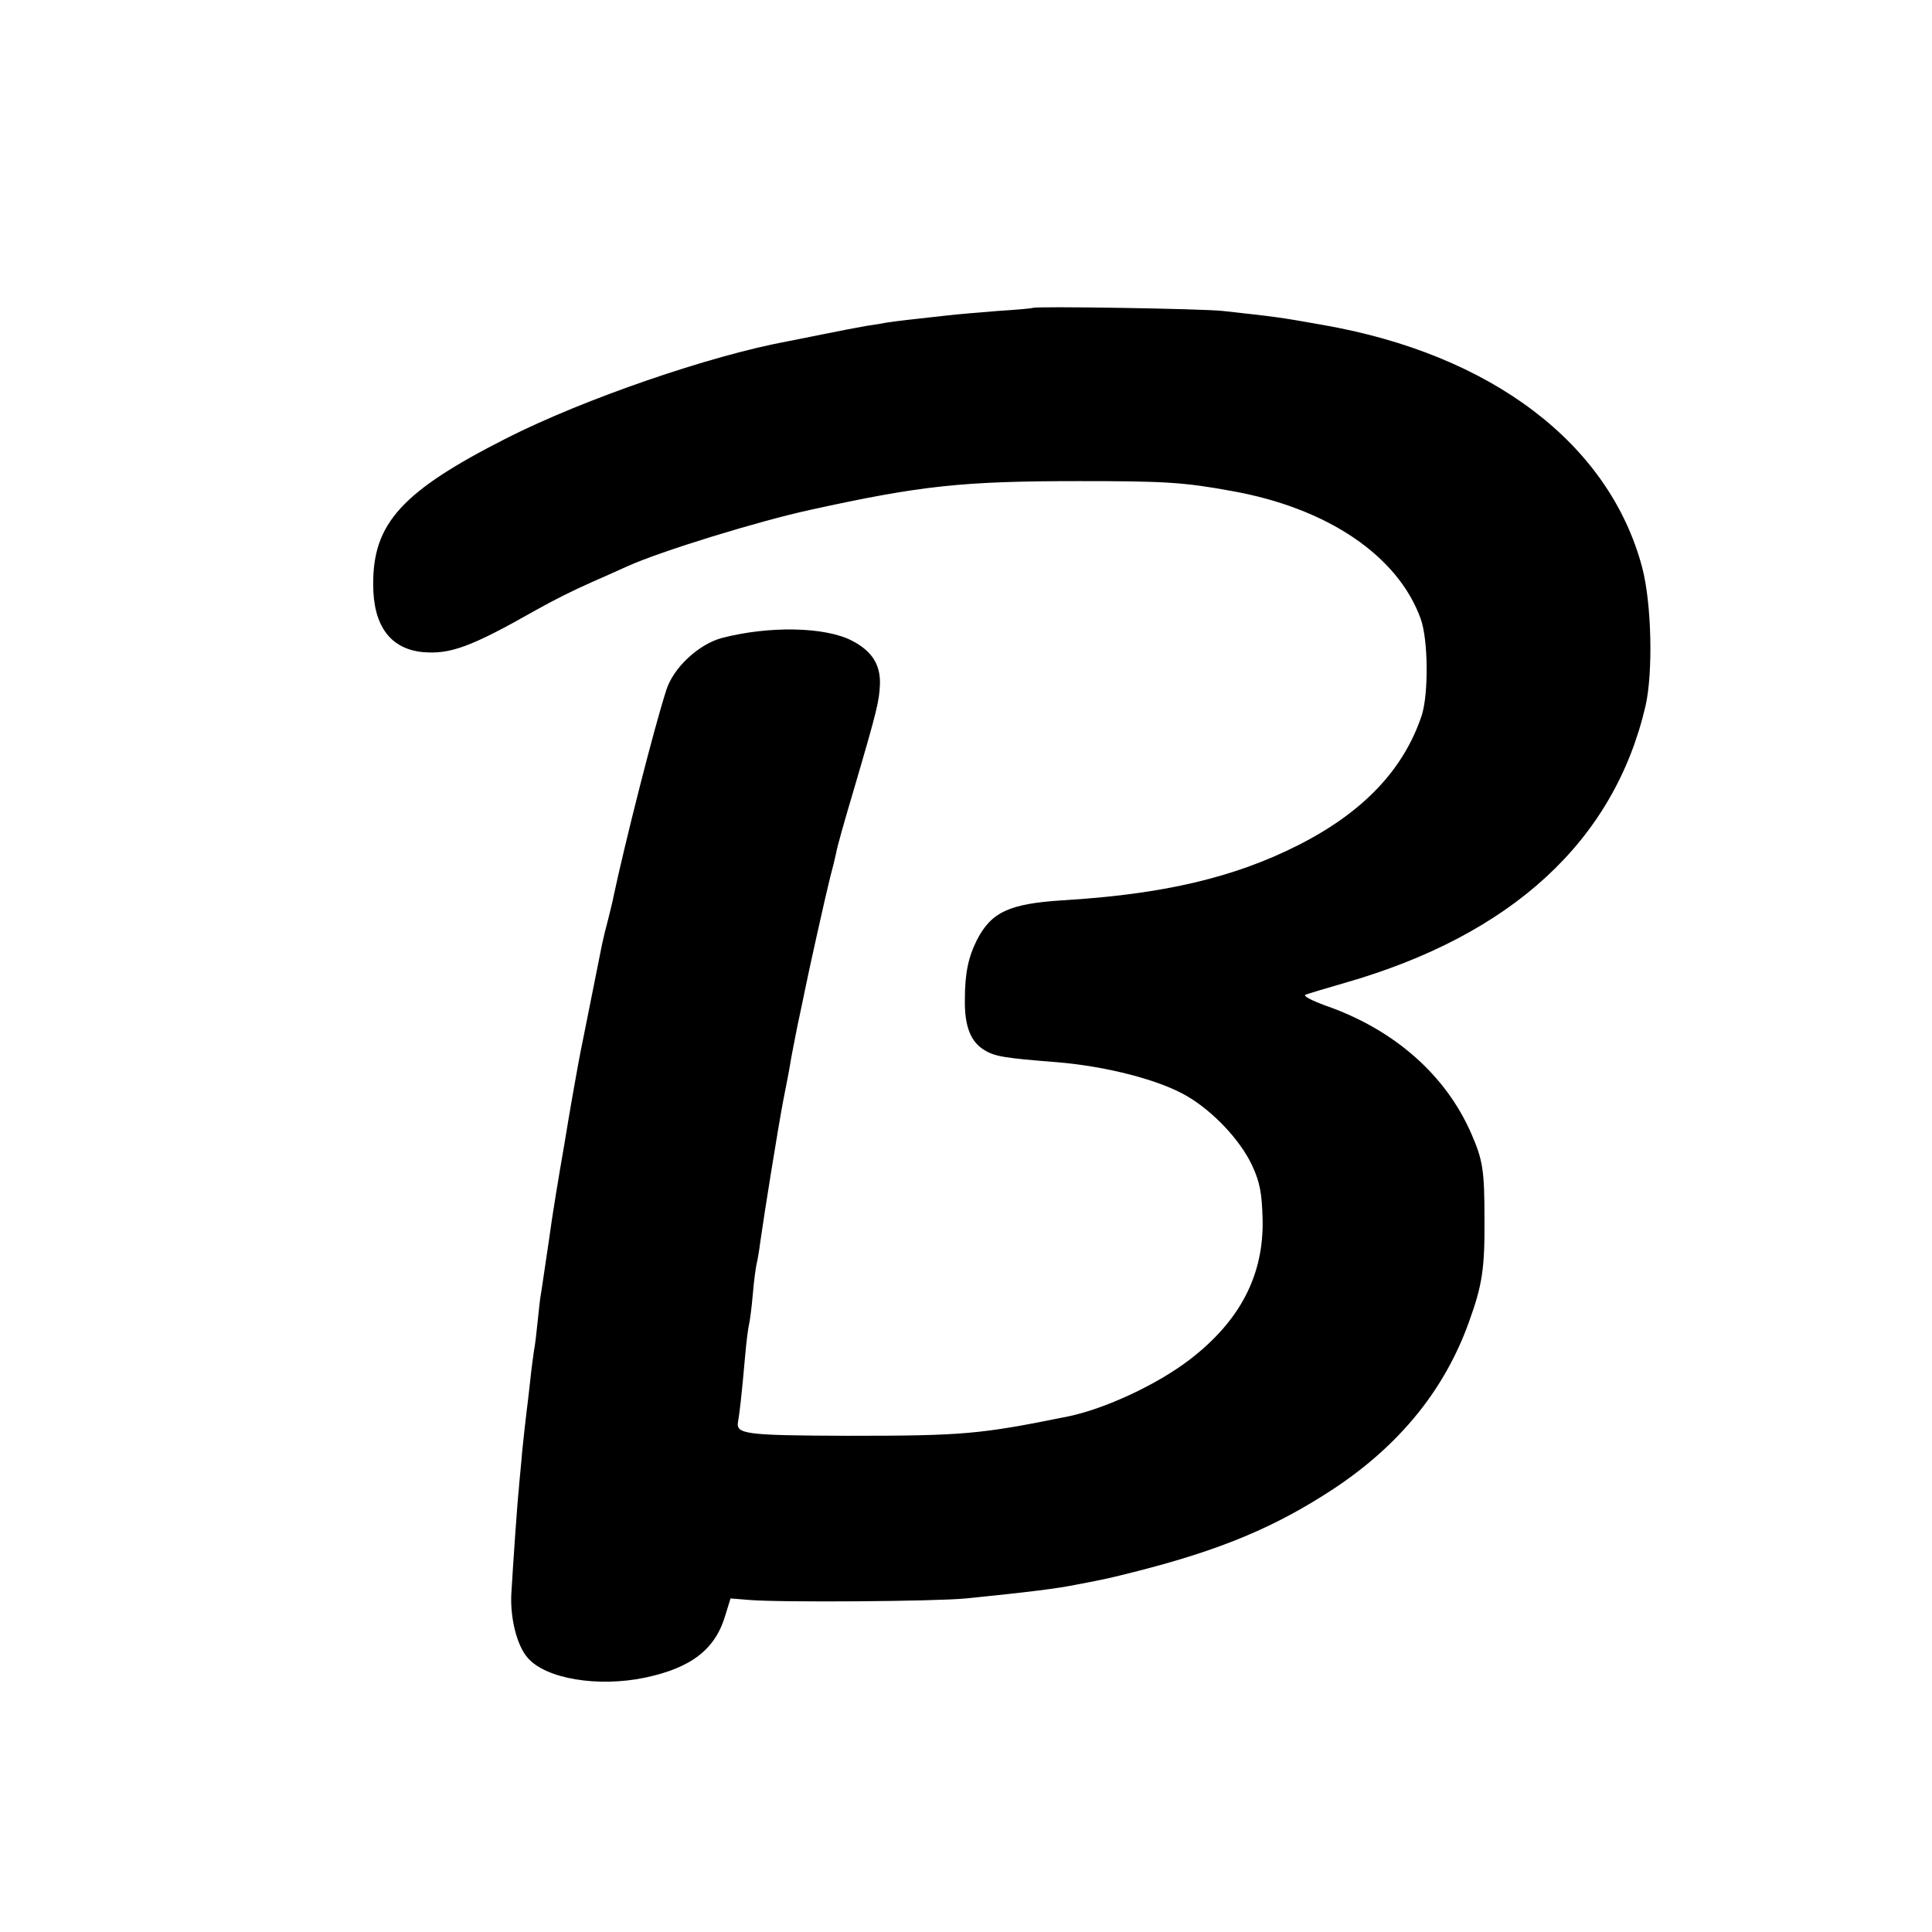 <?xml version="1.0" standalone="no"?>
<!DOCTYPE svg PUBLIC "-//W3C//DTD SVG 20010904//EN"
 "http://www.w3.org/TR/2001/REC-SVG-20010904/DTD/svg10.dtd">
<svg version="1.0" xmlns="http://www.w3.org/2000/svg"
 width="512pt" height="512pt" viewBox="0 0 512 512"
 preserveAspectRatio="xMidYMid meet">
<g transform="translate(0,512) scale(0.1,-0.1)"
fill="#000000" stroke="none">
<path d="M2737 4304 c-1 -1 -42 -5 -92 -8 -49 -4 -110 -9 -135 -12 -74 -8
-144 -16 -161 -19 -9 -2 -34 -6 -55 -9 -22 -4 -70 -13 -109 -21 -38 -8 -81
-16 -95 -19 -208 -38 -544 -154 -747 -257 -278 -141 -355 -226 -354 -388 0
-109 45 -170 130 -179 74 -7 130 14 301 111 50 28 98 52 150 75 25 11 66 29
92 41 88 40 348 120 486 150 292 64 401 76 712 76 227 0 277 -3 403 -26 255
-45 442 -172 502 -339 20 -55 21 -198 3 -255 -48 -145 -156 -258 -328 -345
-170 -86 -358 -130 -625 -146 -140 -9 -188 -31 -226 -105 -23 -46 -32 -88 -32
-159 -1 -69 15 -111 52 -133 28 -17 53 -21 193 -32 131 -11 271 -47 344 -90
70 -41 141 -117 172 -183 21 -45 26 -74 28 -141 4 -149 -59 -271 -193 -374
-86 -66 -225 -131 -324 -151 -232 -47 -275 -51 -584 -51 -270 1 -296 4 -289
38 4 23 9 64 19 177 3 36 8 72 10 80 2 8 7 44 10 80 3 36 8 72 10 80 2 8 7 35
10 60 12 84 46 295 60 370 8 41 17 86 19 100 2 14 11 59 19 100 9 41 18 86 21
100 8 41 55 252 66 295 6 22 13 51 16 65 2 14 23 88 46 165 64 218 68 237 70
283 1 52 -22 87 -74 114 -71 37 -220 40 -346 7 -61 -17 -127 -78 -146 -137
-33 -102 -110 -406 -141 -552 -1 -8 -8 -33 -13 -55 -6 -22 -13 -51 -16 -65 -3
-14 -10 -50 -16 -80 -6 -30 -13 -66 -16 -80 -3 -14 -11 -56 -19 -95 -8 -38
-16 -83 -19 -100 -3 -16 -17 -95 -30 -175 -14 -80 -33 -194 -41 -255 -9 -60
-18 -121 -20 -135 -3 -14 -7 -50 -10 -80 -3 -30 -7 -66 -10 -80 -2 -14 -7 -50
-10 -80 -3 -30 -8 -68 -10 -85 -2 -16 -7 -61 -11 -100 -3 -38 -8 -83 -9 -100
-4 -36 -15 -195 -20 -280 -3 -64 15 -137 44 -169 48 -55 185 -78 310 -52 124
26 188 76 214 168 l13 42 49 -4 c81 -7 494 -4 575 4 168 17 241 26 295 37 79
15 86 17 150 33 230 58 375 119 530 221 175 116 294 263 358 442 35 97 42 140
41 273 0 128 -4 155 -35 226 -68 156 -205 276 -386 339 -38 14 -61 26 -53 29
8 3 54 17 103 31 444 127 715 377 798 735 20 89 16 271 -9 366 -87 328 -399
565 -847 643 -118 21 -121 21 -265 37 -58 6 -497 13 -503 8z"/>
</g>
</svg>
